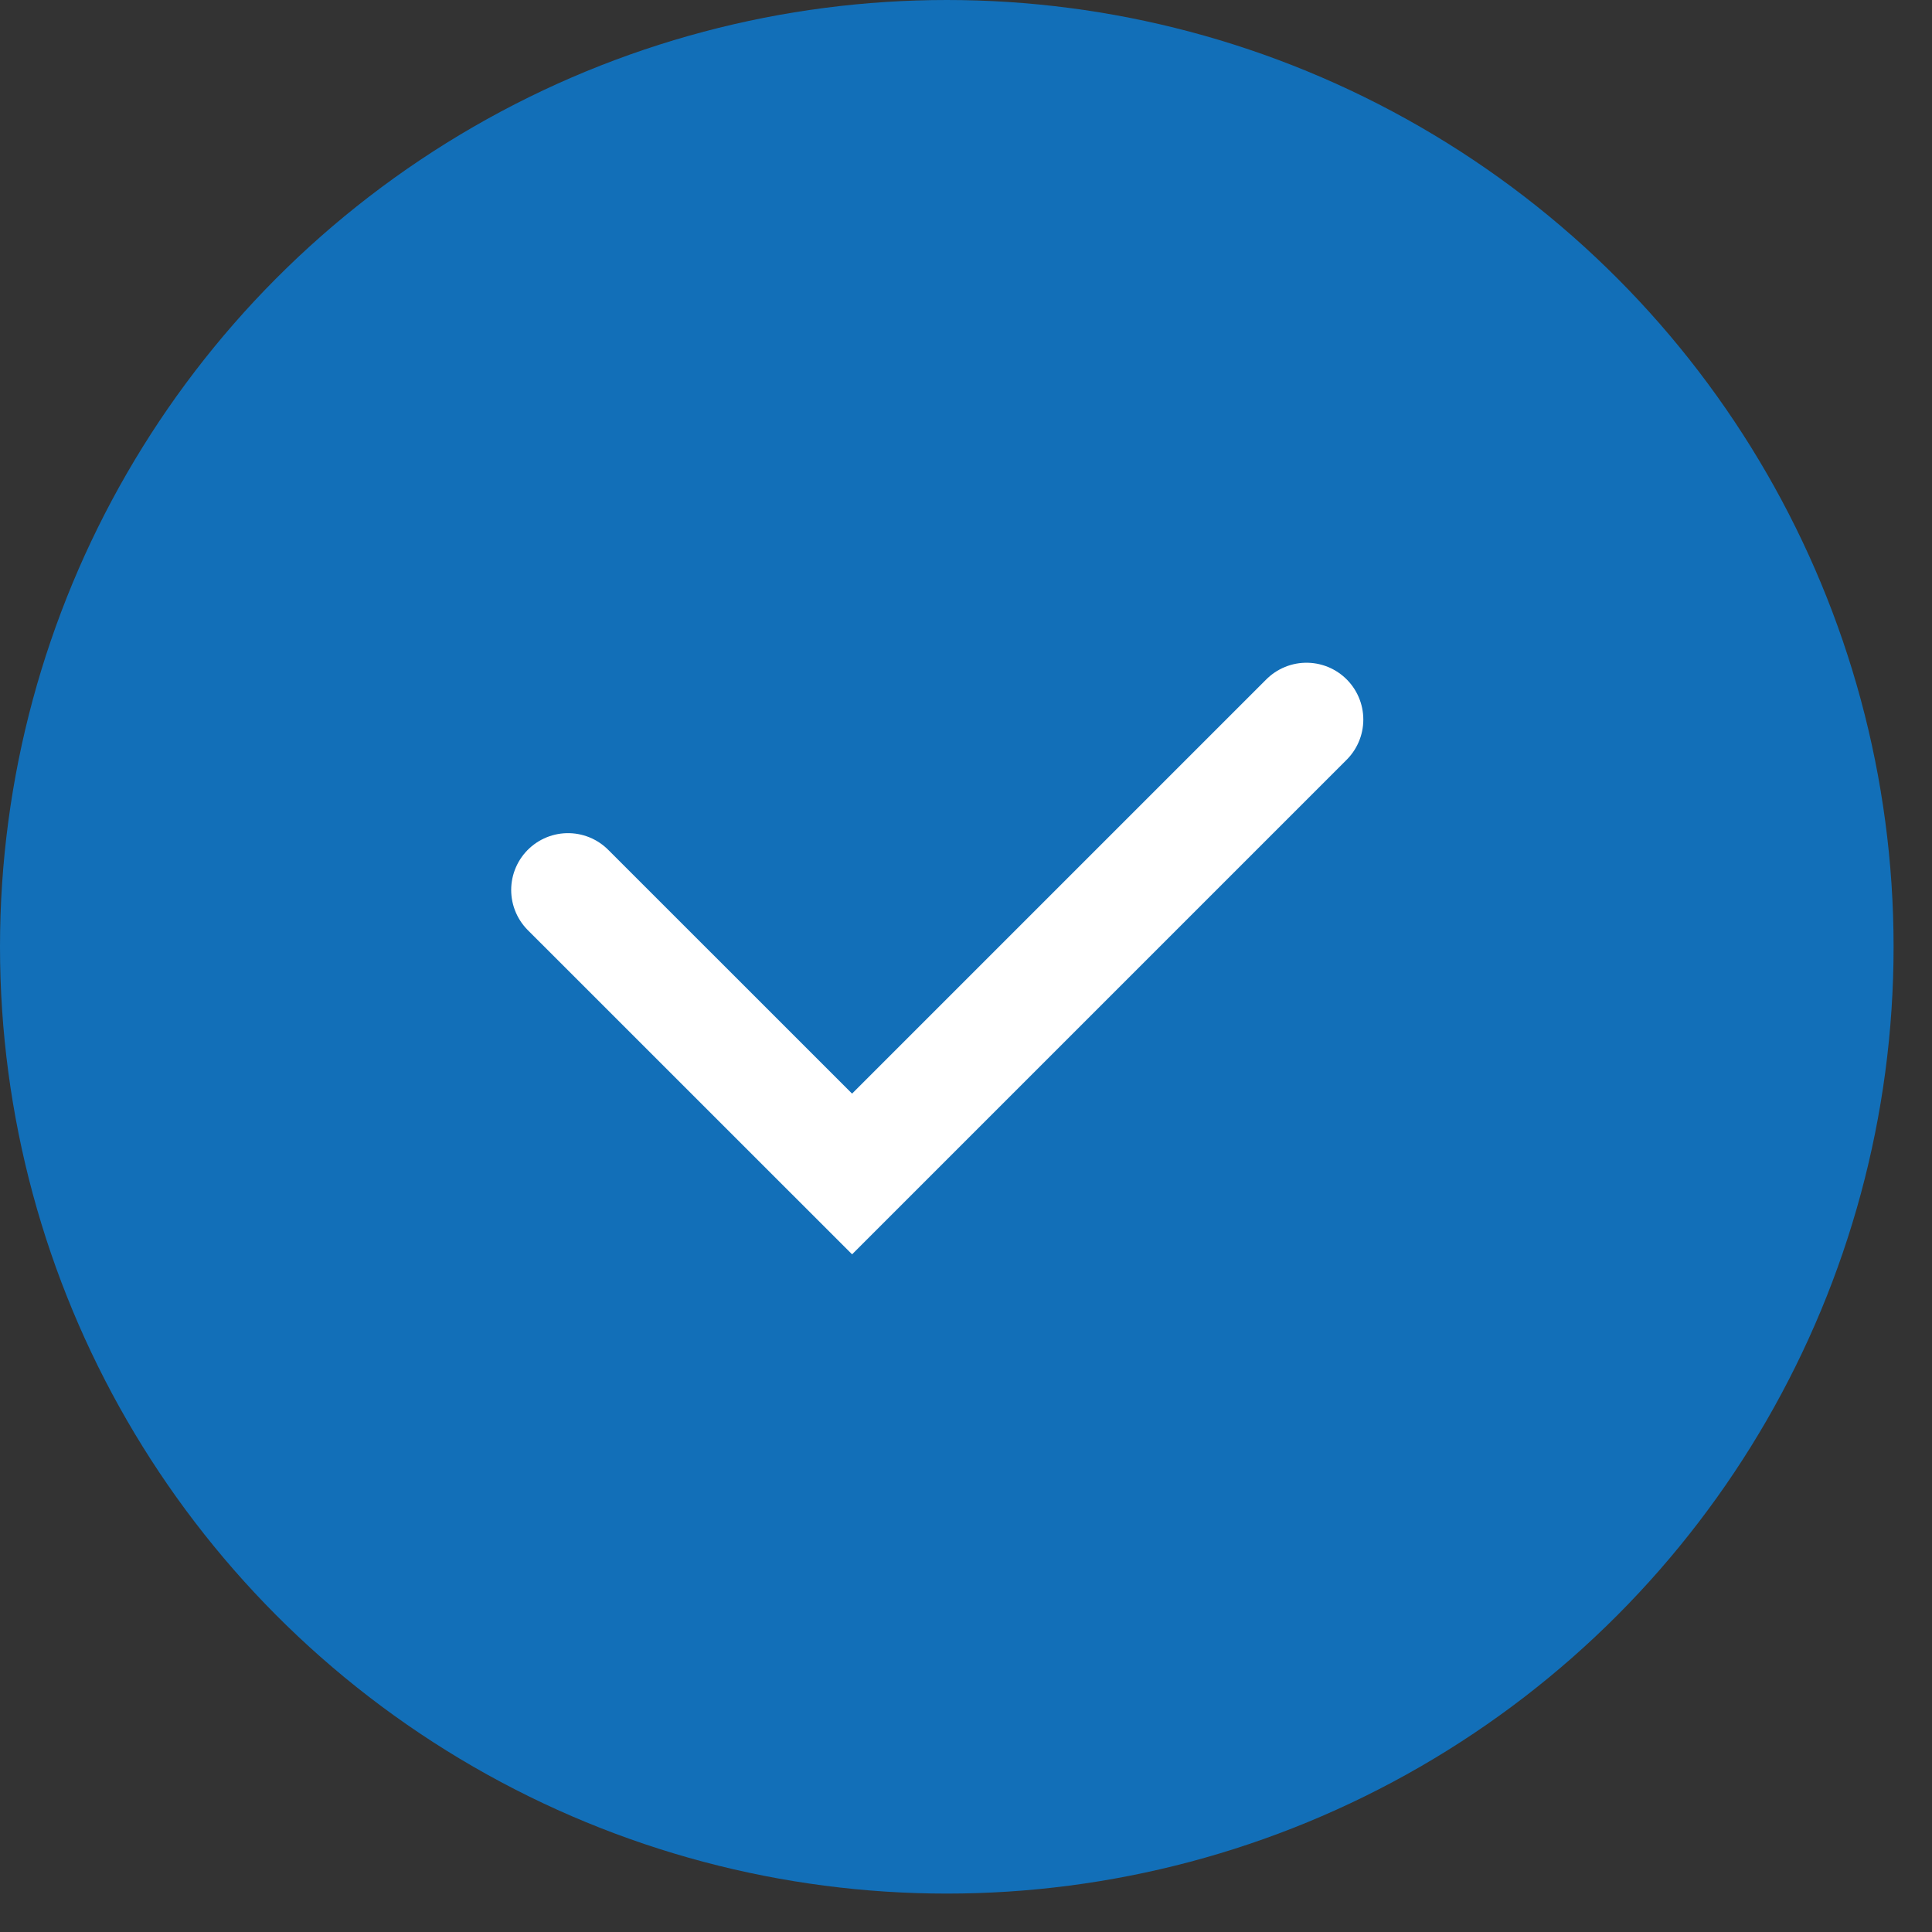 <svg width="34" height="34" viewBox="0 0 34 34" fill="none" xmlns="http://www.w3.org/2000/svg">
<rect x="0" y="0" width="34" height="34" fill="#333333" stroke="none"/>
<circle cx="16.662" cy="16.662" r="16.662" fill="#126FB8"/>
<path d="M9.996 15.662L14.995 20.66L22.992 12.663" stroke="white" stroke-width="2" stroke-linecap="round"/>
</svg>
